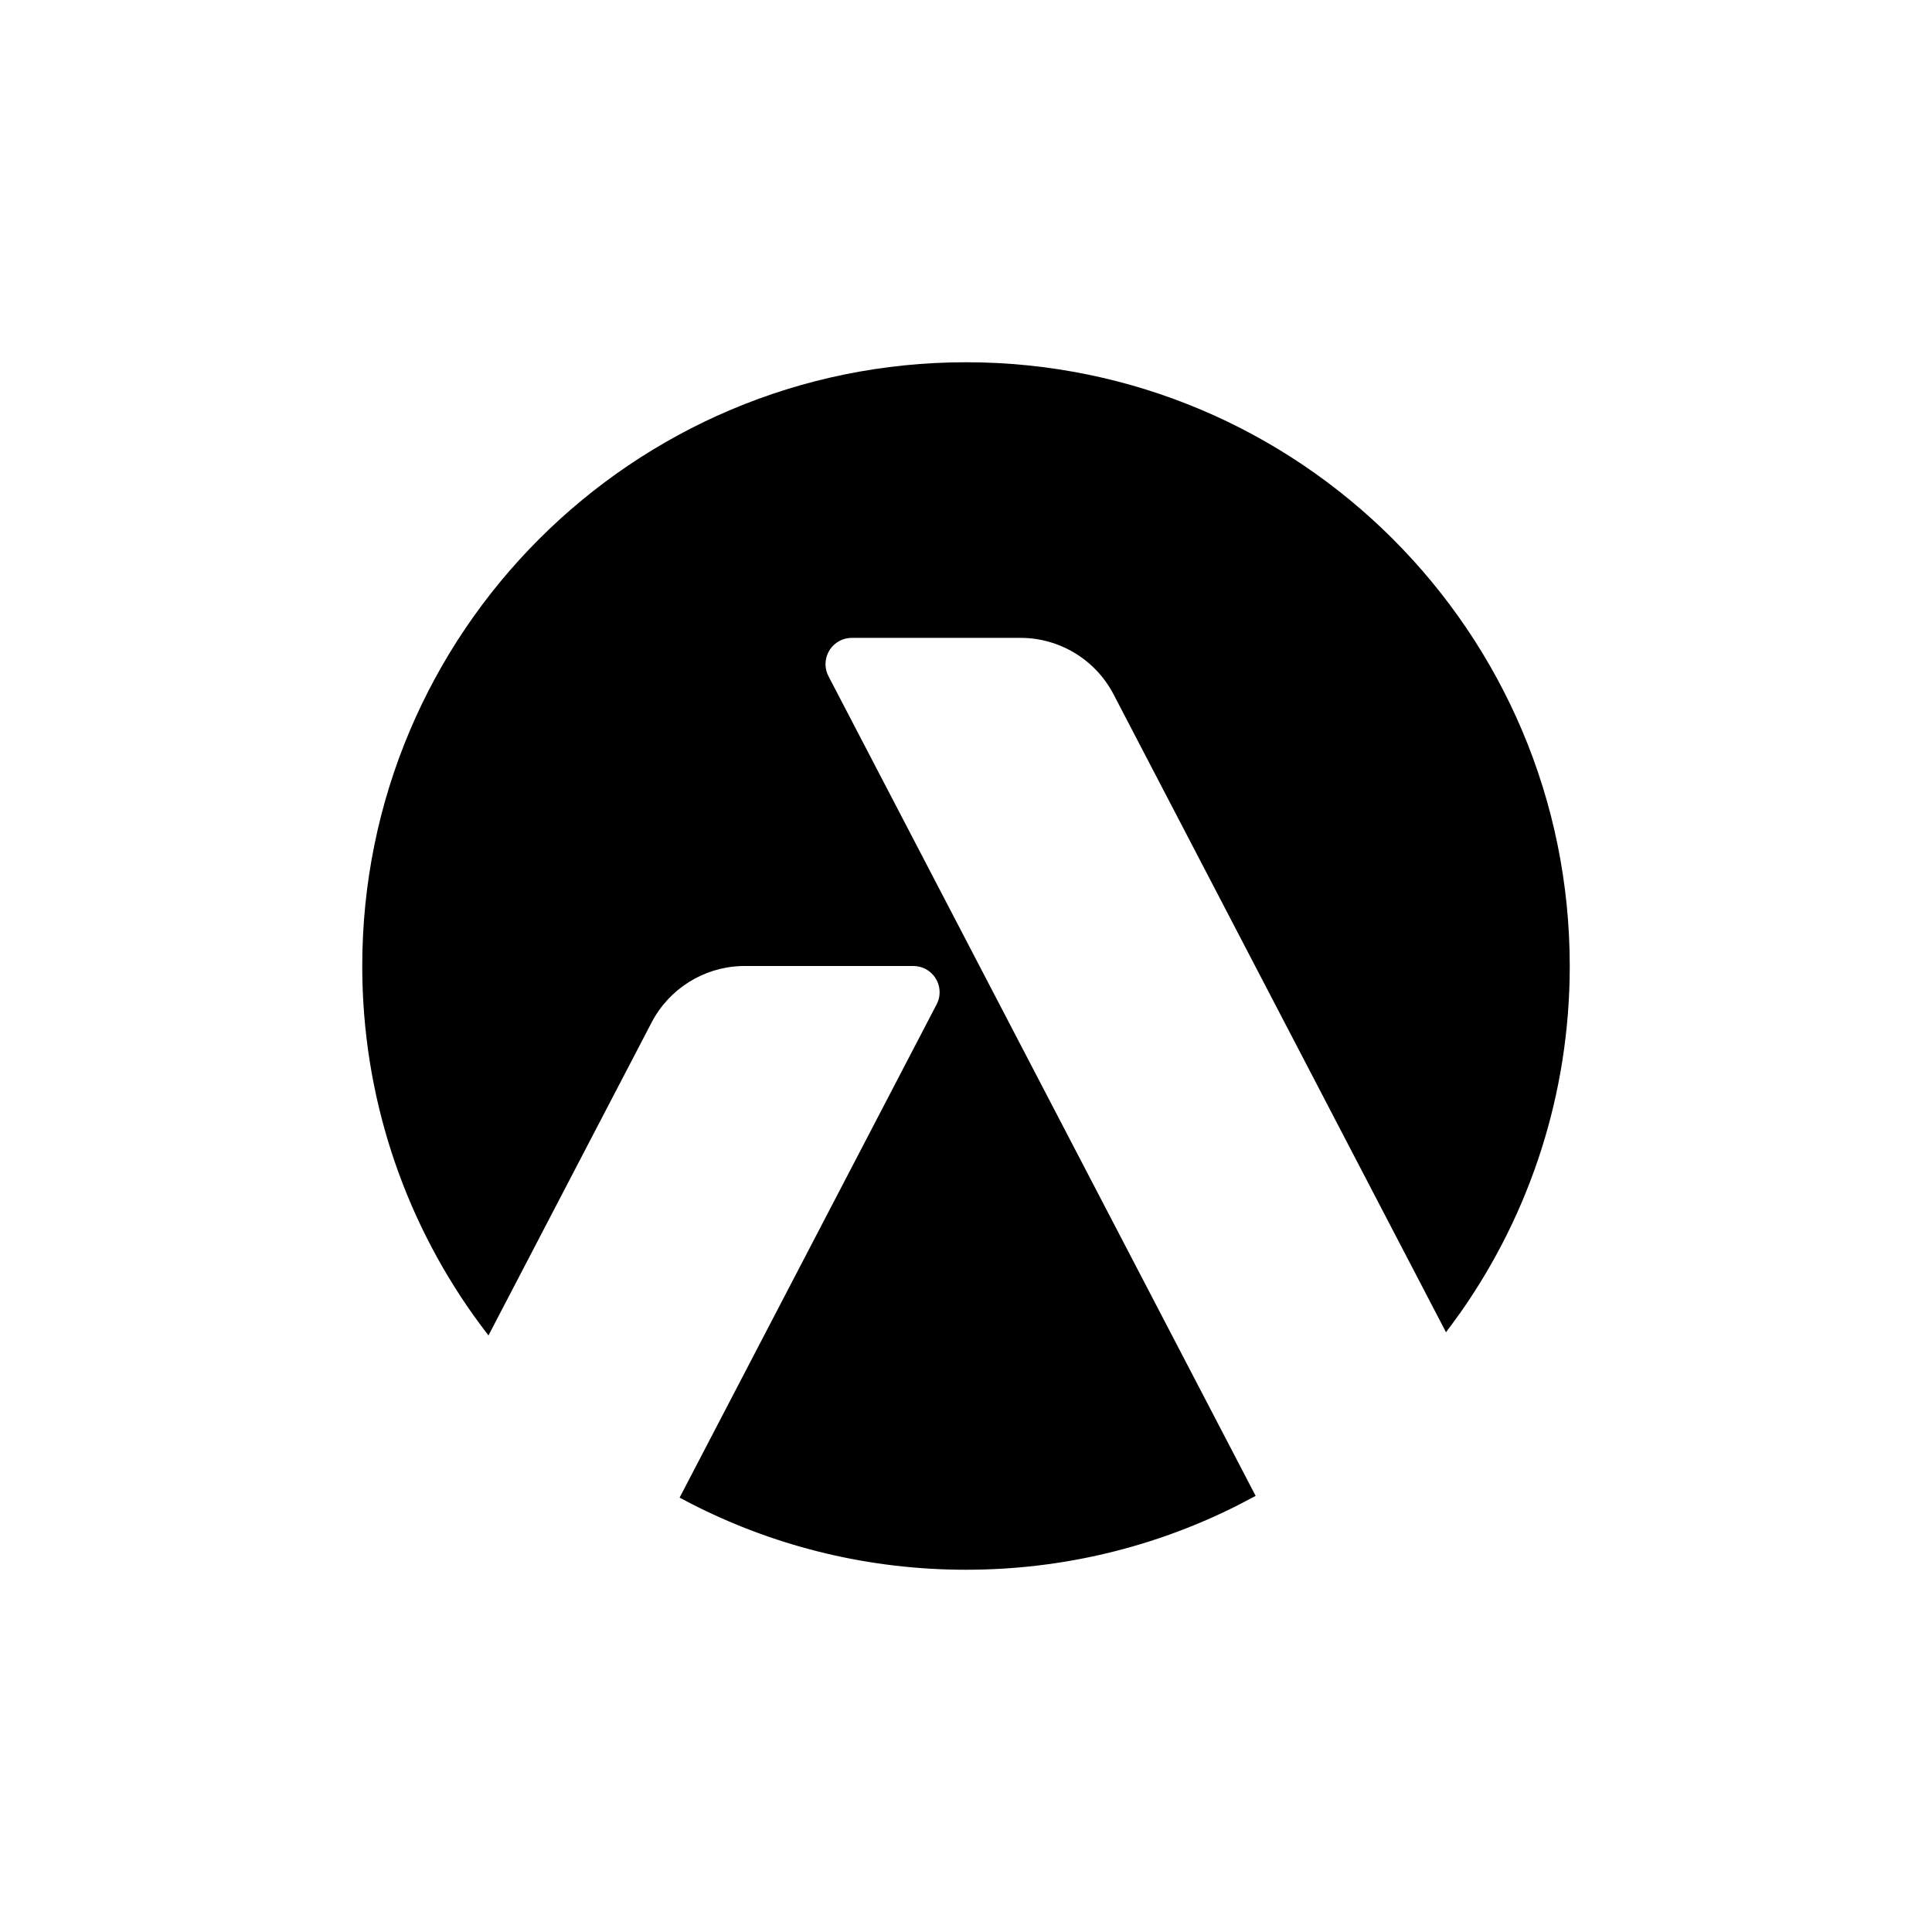 <svg xmlns="http://www.w3.org/2000/svg" width="64" height="64" viewBox="0 0 64 64" fill="none"><path fill-rule="evenodd" clip-rule="evenodd" d="M32 12C43.046 12 52 20.954 52 32C52 36.248 50.676 40.186 48.418 43.425C48.306 43.585 48.134 43.821 47.901 44.133C47.742 43.828 47.622 43.599 47.543 43.446C45.175 38.903 41.623 32.088 36.888 23.001C36.289 21.852 35.1 21.13 33.803 21.13H28.216C28.076 21.13 27.939 21.164 27.814 21.229C27.389 21.451 27.223 21.976 27.445 22.402C33.597 34.206 38.211 43.06 41.287 48.962C41.355 49.093 41.458 49.29 41.595 49.553C41.334 49.693 41.138 49.796 41.005 49.863C38.299 51.23 35.239 52 32 52C28.816 52 25.806 51.256 23.134 49.932C22.994 49.863 22.787 49.756 22.513 49.611C22.655 49.337 22.763 49.131 22.834 48.994C24.655 45.5 27.386 40.259 31.027 33.271L31.056 33.21C31.233 32.796 31.064 32.31 30.658 32.098C30.534 32.034 30.396 32 30.256 32H24.669L24.544 32.002C23.297 32.047 22.165 32.758 21.585 33.871C19.345 38.167 17.666 41.39 16.546 43.538C16.465 43.694 16.343 43.928 16.181 44.239C15.954 43.94 15.787 43.714 15.678 43.561C13.362 40.297 12 36.307 12 32C12 20.954 20.954 12 32 12Z" fill="url(#paint0_linear_1383_2821)" style=""></path><defs><linearGradient id="paint0_linear_1383_2821" x1="4012" y1="12" x2="12" y2="4012" gradientUnits="userSpaceOnUse"><stop stop-color="#21D4FD" style="stop-color:#21D4FD;stop-color:color(display-p3 0.129 0.831 0.992);stop-opacity:1;"></stop><stop offset="1" stop-color="#B721FF" style="stop-color:#B721FF;stop-color:color(display-p3 0.718 0.129 1);stop-opacity:1;"></stop></linearGradient></defs></svg>